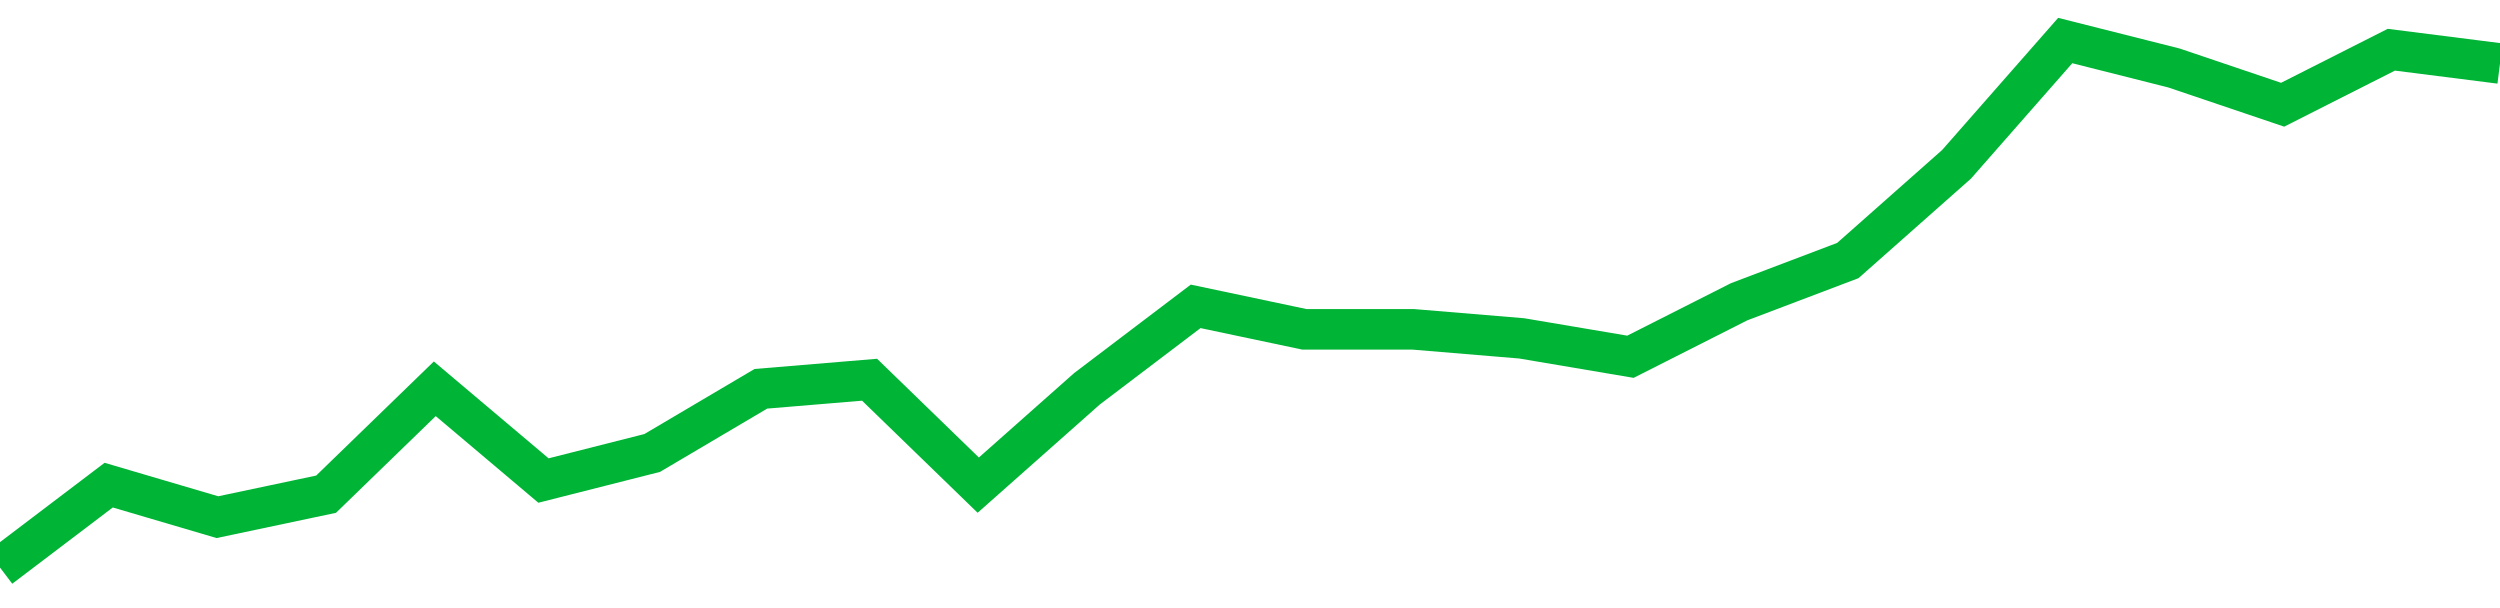 <!-- Generated with https://github.com/jxxe/sparkline/ --><svg viewBox="0 0 185 45" class="sparkline" xmlns="http://www.w3.org/2000/svg"><path class="sparkline--fill" d="M 0 42 L 0 42 L 8.043 35.9 L 16.087 38.27 L 24.13 36.57 L 32.174 28.77 L 40.217 35.56 L 48.261 33.52 L 56.304 28.77 L 64.348 28.1 L 72.391 35.9 L 80.435 28.77 L 88.478 22.67 L 96.522 24.37 L 104.565 24.37 L 112.609 25.04 L 120.652 26.4 L 128.696 22.33 L 136.739 19.28 L 144.783 12.16 L 152.826 3 L 160.87 5.03 L 168.913 7.75 L 176.957 3.68 L 185 4.7 V 45 L 0 45 Z" stroke="none" fill="none" ></path><path class="sparkline--line" d="M 0 42 L 0 42 L 8.043 35.9 L 16.087 38.27 L 24.13 36.57 L 32.174 28.77 L 40.217 35.56 L 48.261 33.52 L 56.304 28.77 L 64.348 28.1 L 72.391 35.9 L 80.435 28.77 L 88.478 22.67 L 96.522 24.37 L 104.565 24.37 L 112.609 25.04 L 120.652 26.4 L 128.696 22.33 L 136.739 19.28 L 144.783 12.16 L 152.826 3 L 160.87 5.03 L 168.913 7.75 L 176.957 3.68 L 185 4.7" fill="none" stroke-width="3" stroke="#00B436" ></path></svg>